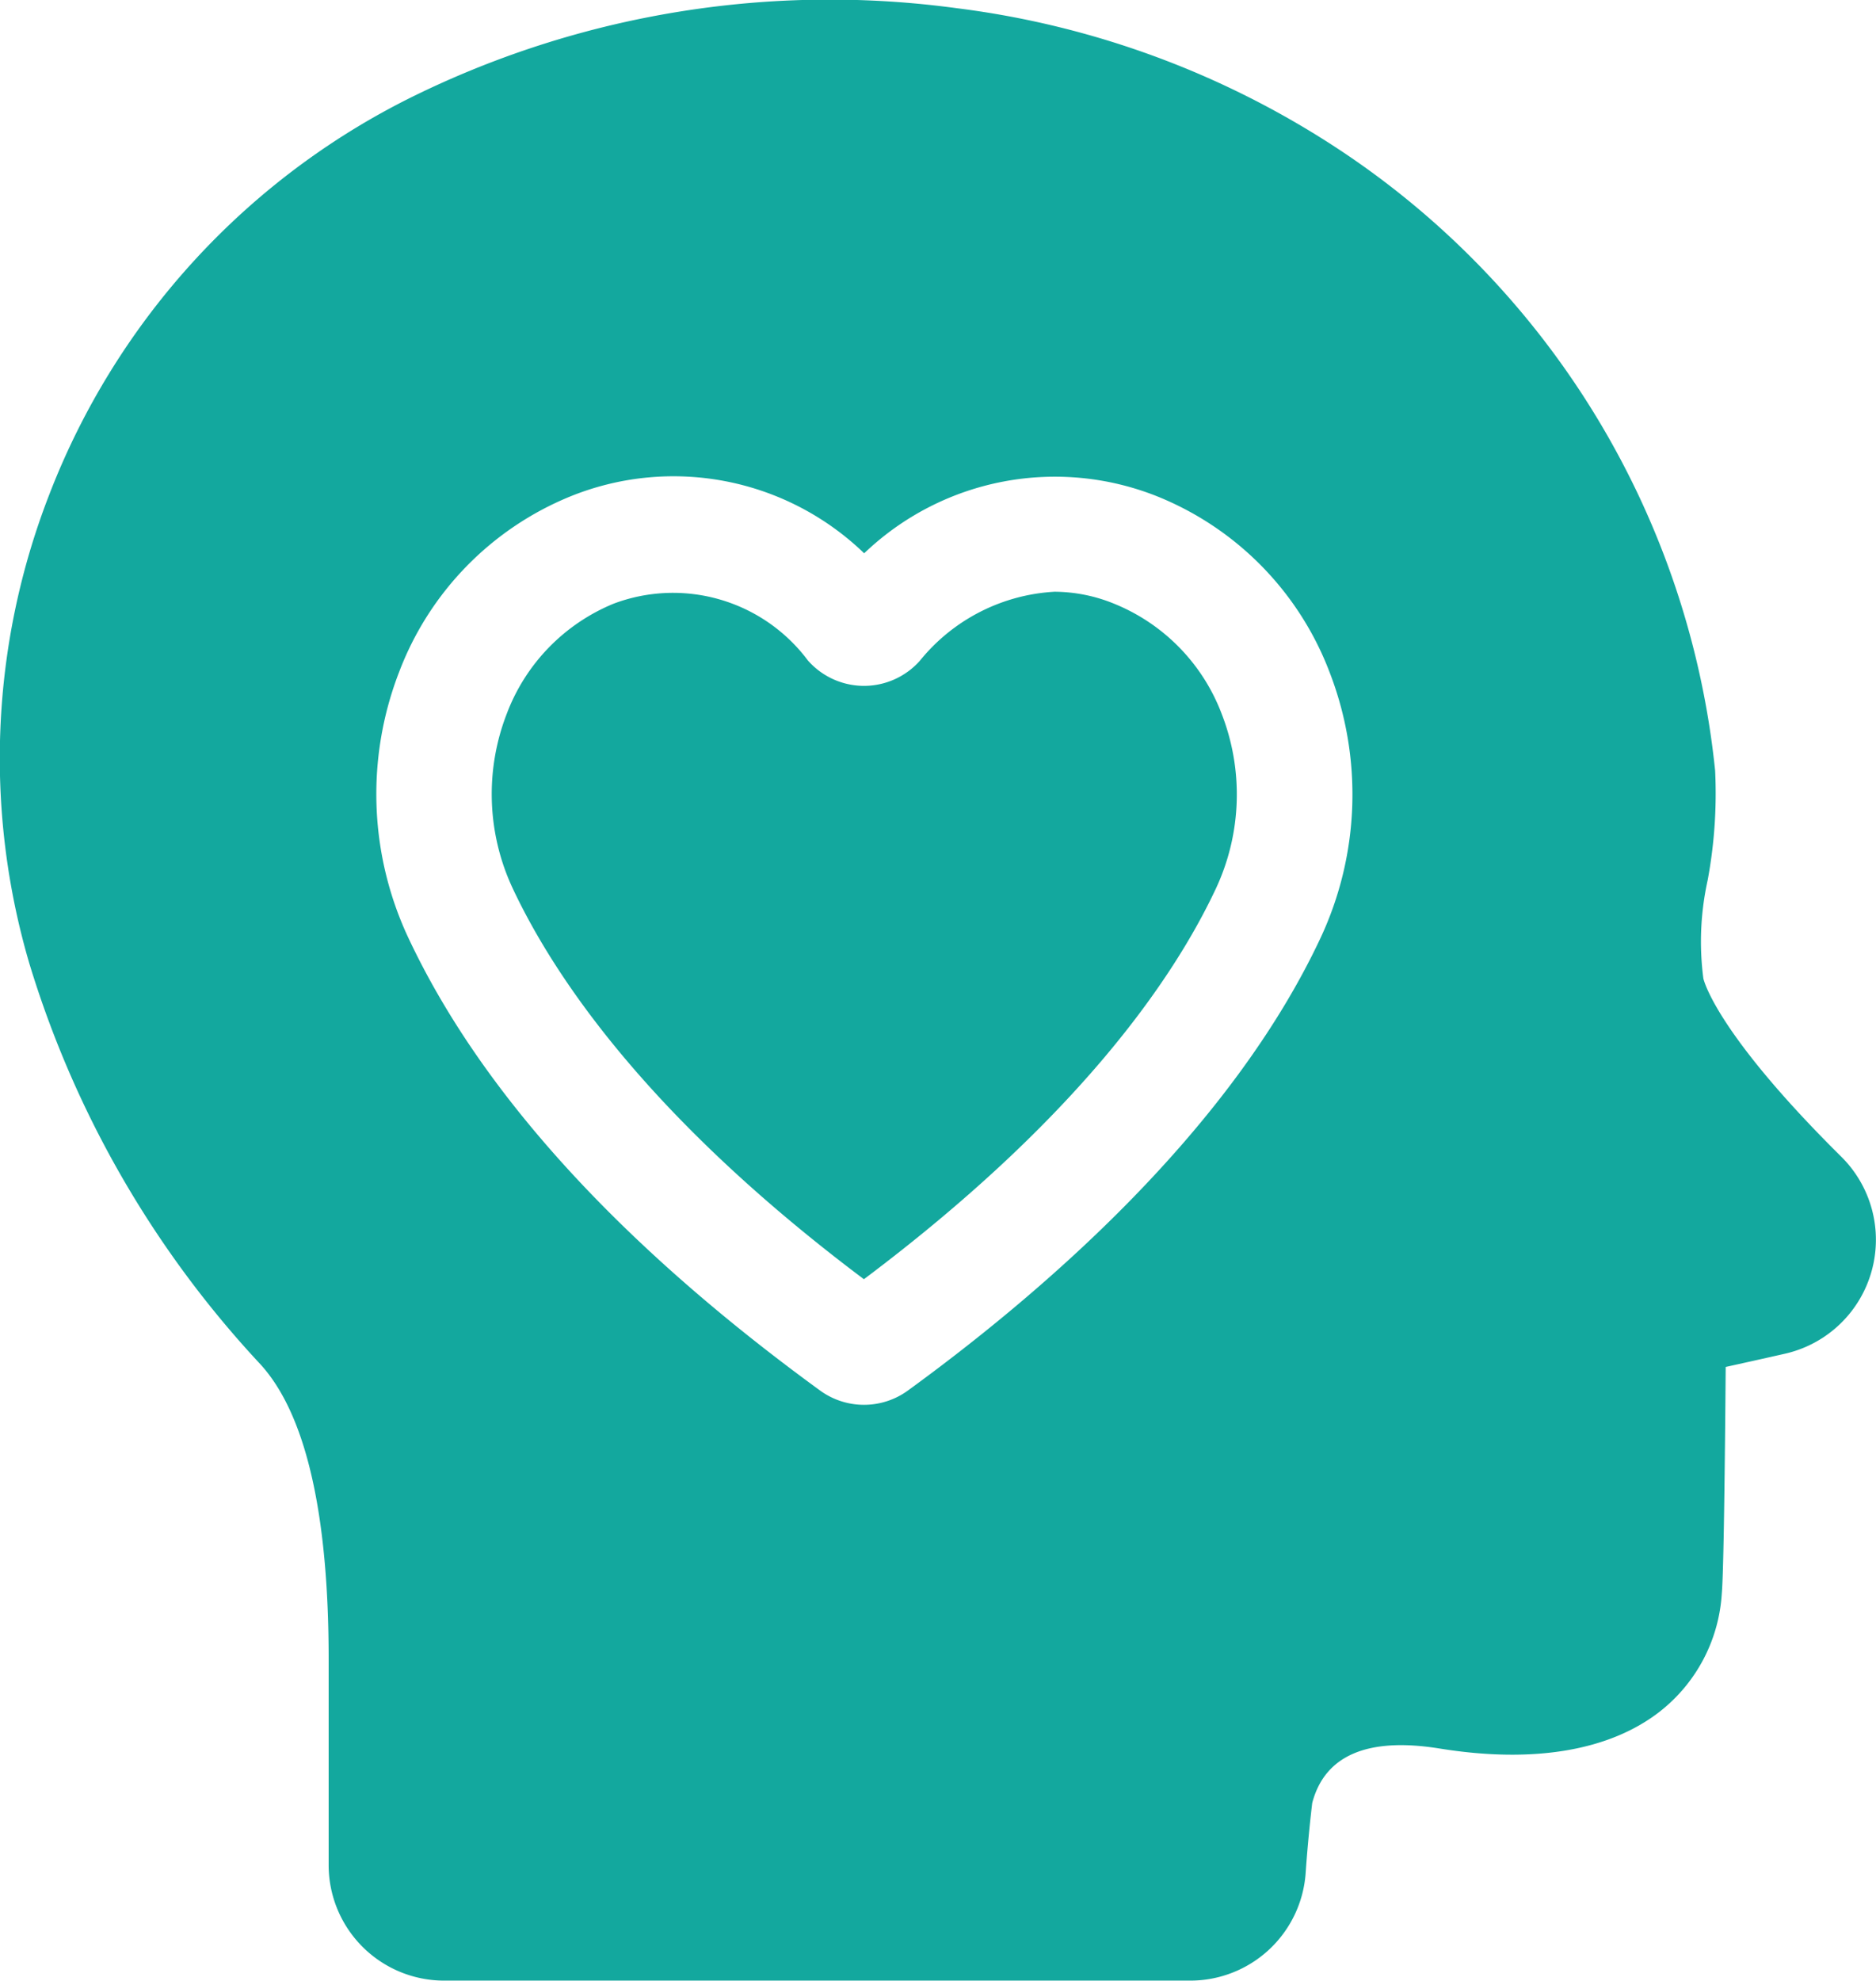 <svg xmlns="http://www.w3.org/2000/svg" width="48" height="50.672" viewBox="0 0 48 50.672"><defs><style>.a{fill:#13a89e;}</style></defs><g transform="translate(0)"><path class="a" d="M168.959,153.251a4.308,4.308,0,0,1,4.972,1.452,1.916,1.916,0,0,0,1.434.65h0a1.915,1.915,0,0,0,1.432-.644,4.775,4.775,0,0,1,3.448-1.764,4.081,4.081,0,0,1,1.547.317,4.92,4.92,0,0,1,2.729,2.814,5.68,5.68,0,0,1-.151,4.462c-1.079,2.3-3.515,5.87-9.006,9.991-5.462-4.1-7.9-7.684-8.987-10a5.682,5.682,0,0,1-.151-4.462A4.922,4.922,0,0,1,168.959,153.251Zm0,0" transform="translate(-153.26 -137.81)"/><path class="a" d="M1.756,12.666a18.95,18.95,0,0,1,9.47-10.275A24.182,24.182,0,0,1,24.983.211a22.941,22.941,0,0,1,9.73,3.582,21.685,21.685,0,0,1,9.672,15.921,12.141,12.141,0,0,1-.191,2.8,7.273,7.273,0,0,0-.11,2.516v0c.036.145.441,1.5,3.53,4.558a2.989,2.989,0,0,1-1.44,5.037c-.44.1-.84.189-1.189.266l-.33.073c-.019,2.421-.051,5.271-.1,5.8a4.155,4.155,0,0,1-1.58,3.01c-1.288,1.007-3.235,1.336-5.632.951-1.848-.3-2.947.172-3.267,1.392-.029.241-.113.982-.168,1.791a2.96,2.96,0,0,1-2.945,2.752h-19.1a2.956,2.956,0,0,1-2.953-2.954V42.435c0-3.726-.586-6.261-1.74-7.533a26.166,26.166,0,0,1-5.919-10.26A18.6,18.6,0,0,1,1.756,12.666Zm9.189,11.313c1.851,3.948,5.4,7.846,10.536,11.586a1.91,1.91,0,0,0,2.253,0c3.55-2.583,8.264-6.689,10.556-11.576a8.657,8.657,0,0,0,.228-6.8,7.857,7.857,0,0,0-4.372-4.478,7.06,7.06,0,0,0-7.534,1.442A7.024,7.024,0,0,0,15.089,12.7a7.856,7.856,0,0,0-4.372,4.479A8.654,8.654,0,0,0,10.945,23.979Zm0,0" transform="translate(-0.501 -0.001)"/></g></svg>